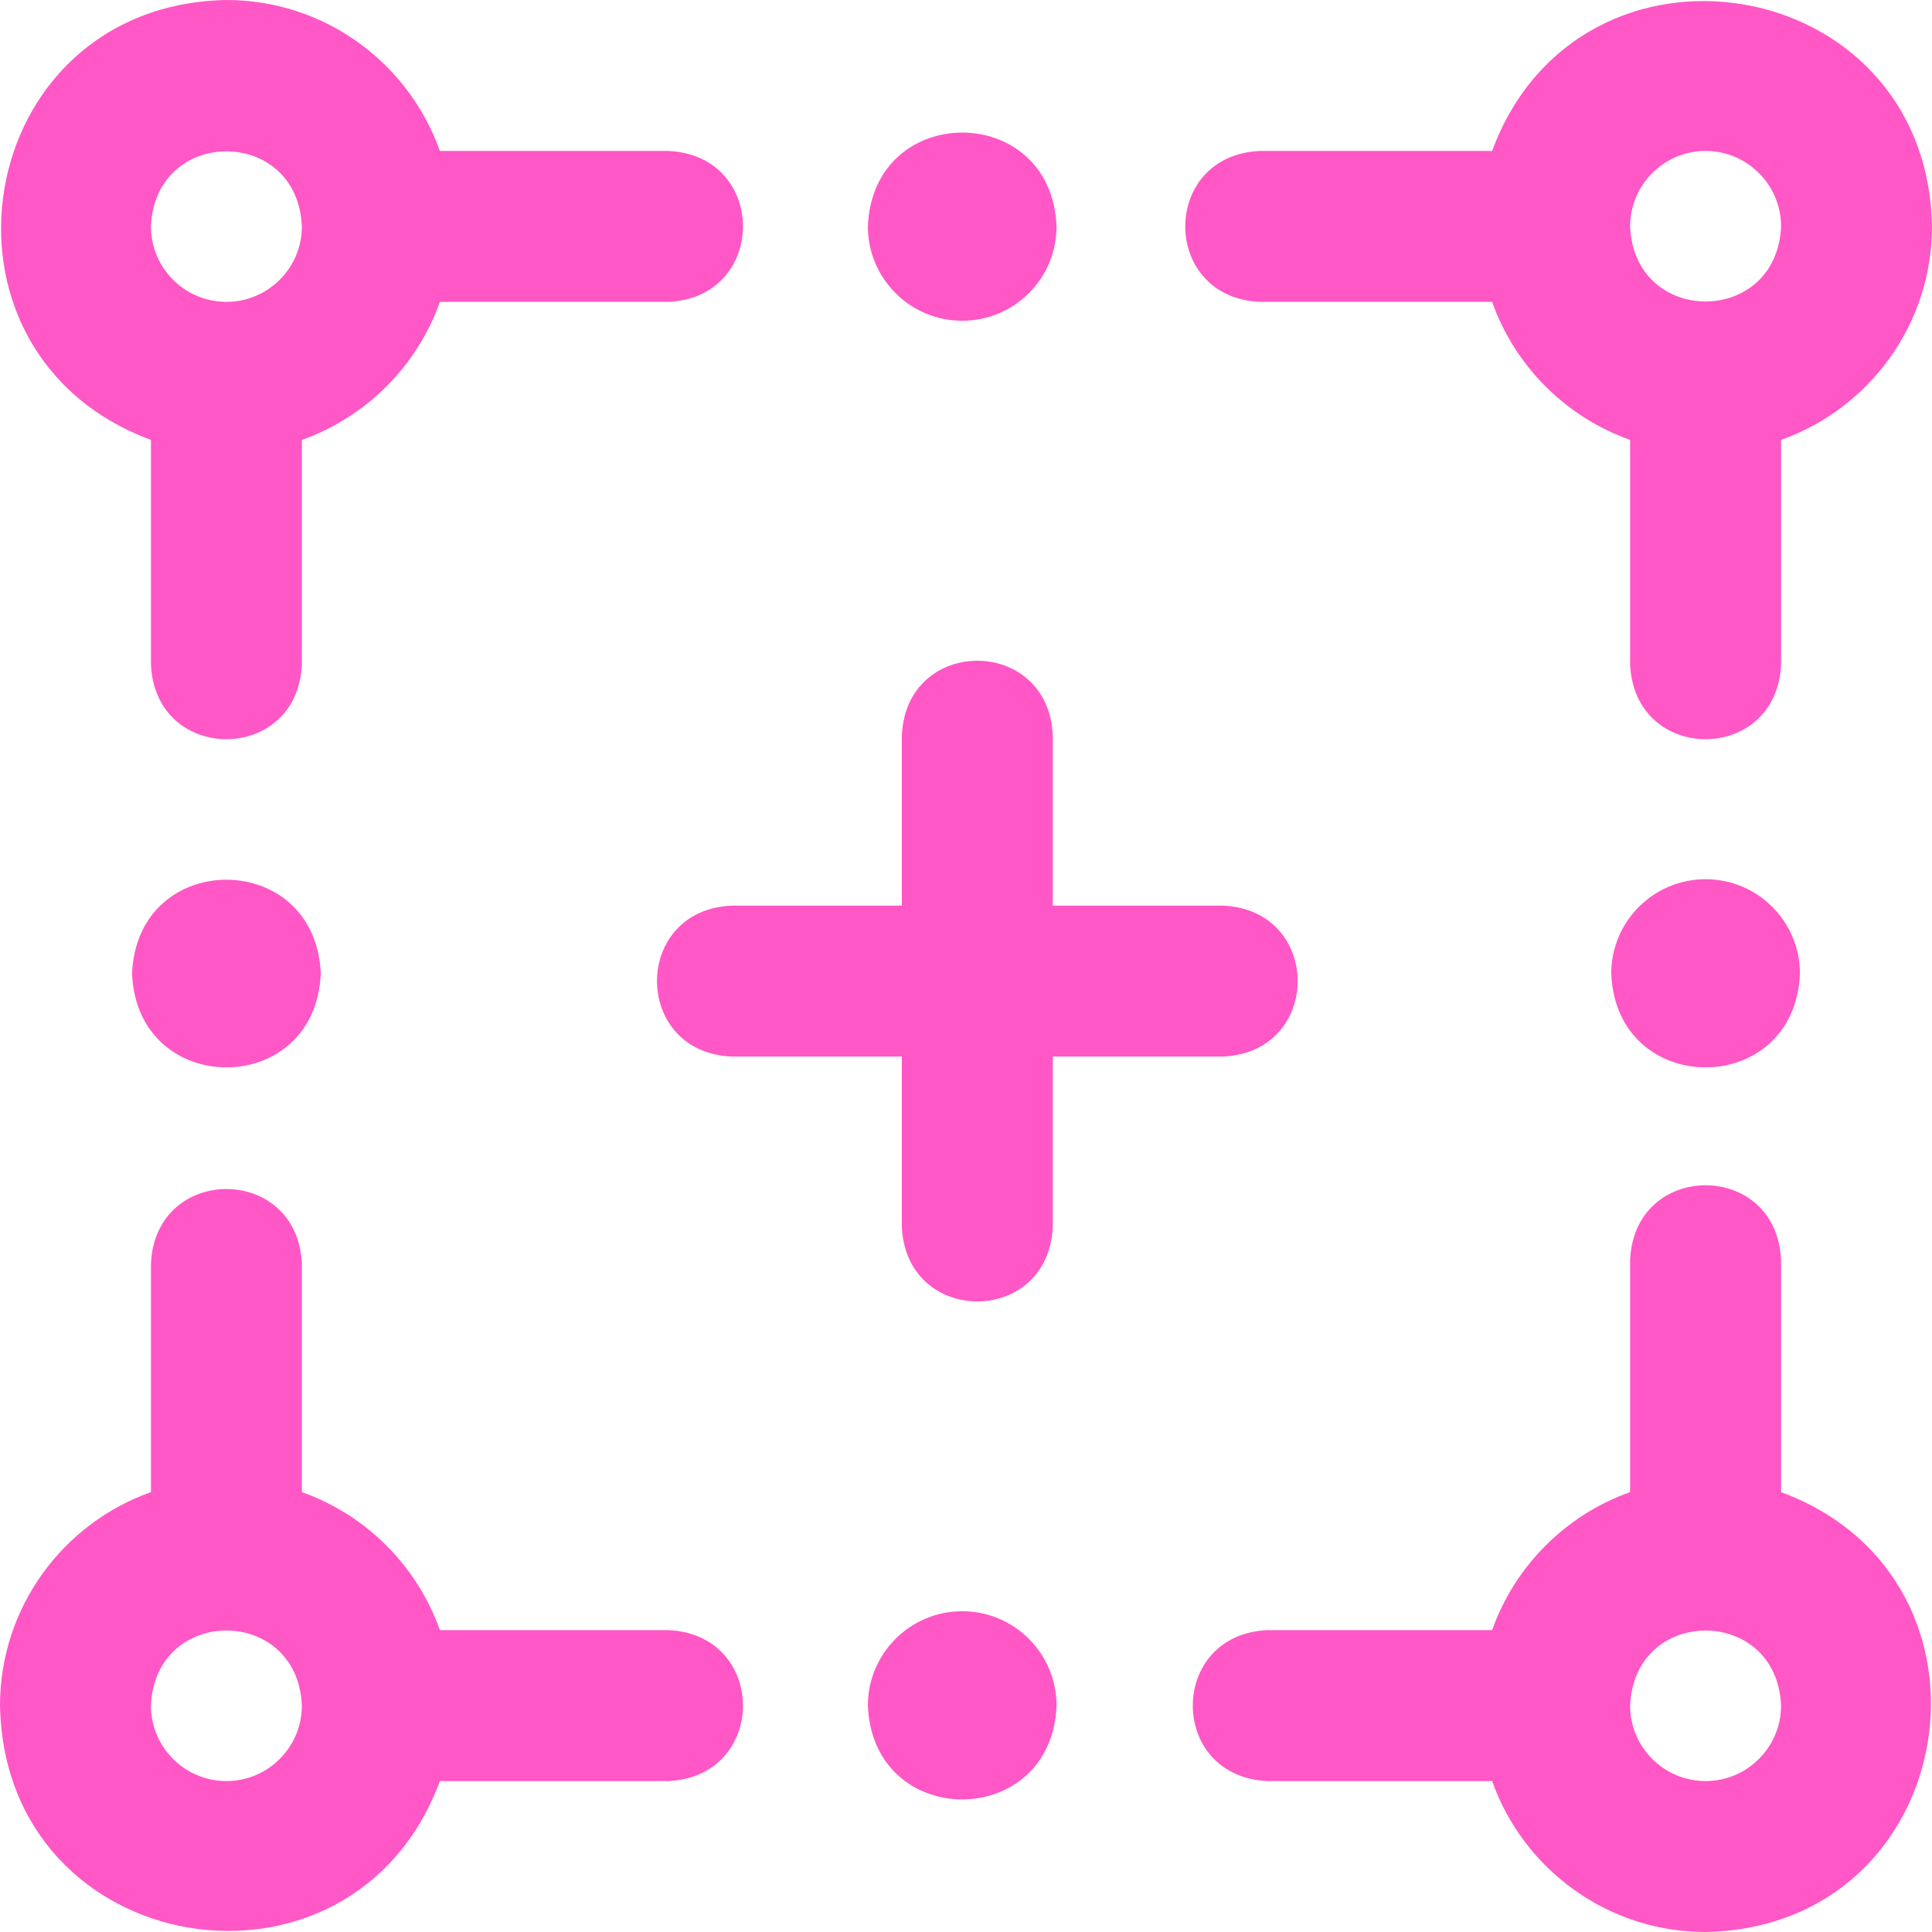 <svg width="48" height="48" viewBox="0 0 48 48" fill="none" xmlns="http://www.w3.org/2000/svg">
<g clip-path="url(#clip0_88_6768)">
<path d="M16.594 3.75H10.929C10.155 1.567 8.07 0 5.625 0C-0.717 0.12 -2.12 8.757 3.75 10.929V16.5C3.849 18.988 7.402 18.986 7.5 16.5V10.929C9.096 10.363 10.363 9.096 10.929 7.5H16.594C19.081 7.401 19.08 3.848 16.594 3.75ZM5.625 7.5C4.591 7.5 3.75 6.659 3.75 5.625C3.853 3.138 7.397 3.138 7.5 5.625C7.5 6.659 6.659 7.5 5.625 7.5ZM31.312 7.5H37.071C37.637 9.096 38.904 10.363 40.5 10.929V16.5C40.599 18.988 44.152 18.986 44.25 16.5V10.929C46.433 10.155 48 8.07 48 5.625C47.88 -0.717 39.243 -2.12 37.071 3.75H31.312C28.825 3.849 28.827 7.402 31.312 7.5ZM42.375 3.75C43.409 3.75 44.25 4.591 44.25 5.625C44.147 8.112 40.603 8.112 40.5 5.625C40.5 4.591 41.341 3.75 42.375 3.75ZM44.25 37.071V31.312C44.151 28.825 40.598 28.827 40.5 31.312V37.071C38.904 37.637 37.637 38.904 37.071 40.5H31.5C29.012 40.599 29.014 44.152 31.5 44.25H37.071C37.845 46.433 39.931 48 42.375 48C48.717 47.88 50.12 39.243 44.25 37.071ZM42.375 44.25C41.341 44.25 40.5 43.409 40.5 42.375C40.603 39.888 44.147 39.888 44.25 42.375C44.25 43.409 43.409 44.25 42.375 44.25ZM16.594 40.5H10.929C10.363 38.904 9.096 37.637 7.5 37.071V31.406C7.401 28.919 3.848 28.92 3.75 31.406V37.071C1.567 37.845 0 39.931 0 42.375C0.12 48.717 8.757 50.12 10.929 44.25H16.594C19.081 44.151 19.08 40.598 16.594 40.5ZM5.625 44.25C4.591 44.25 3.75 43.409 3.75 42.375C3.853 39.888 7.397 39.888 7.5 42.375C7.5 43.409 6.659 44.25 5.625 44.25ZM7.969 24.188C7.845 27.297 3.404 27.295 3.281 24.188C3.405 21.078 7.846 21.08 7.969 24.188ZM23.906 7.969C25.201 7.969 26.25 6.919 26.25 5.625C26.126 2.515 21.685 2.518 21.562 5.625C21.562 6.919 22.612 7.969 23.906 7.969ZM30.375 22.5H26.156V18.281C26.057 15.793 22.504 15.795 22.406 18.281V22.5H18.188C15.7 22.599 15.702 26.152 18.188 26.25H22.406V30.469C22.505 32.956 26.058 32.955 26.156 30.469V26.25H30.375C32.863 26.151 32.861 22.598 30.375 22.5ZM42.375 21.844C41.081 21.844 40.031 22.893 40.031 24.188C40.155 27.297 44.596 27.295 44.719 24.188C44.719 22.893 43.669 21.844 42.375 21.844ZM23.906 40.031C22.612 40.031 21.562 41.081 21.562 42.375C21.686 45.485 26.127 45.482 26.25 42.375C26.25 41.081 25.201 40.031 23.906 40.031Z" fill="#FF57C6"/>
</g>
<defs>
<clipPath id="clip0_88_6768">
<rect width="48" height="48" fill="white"/>
</clipPath>
</defs>
</svg>
